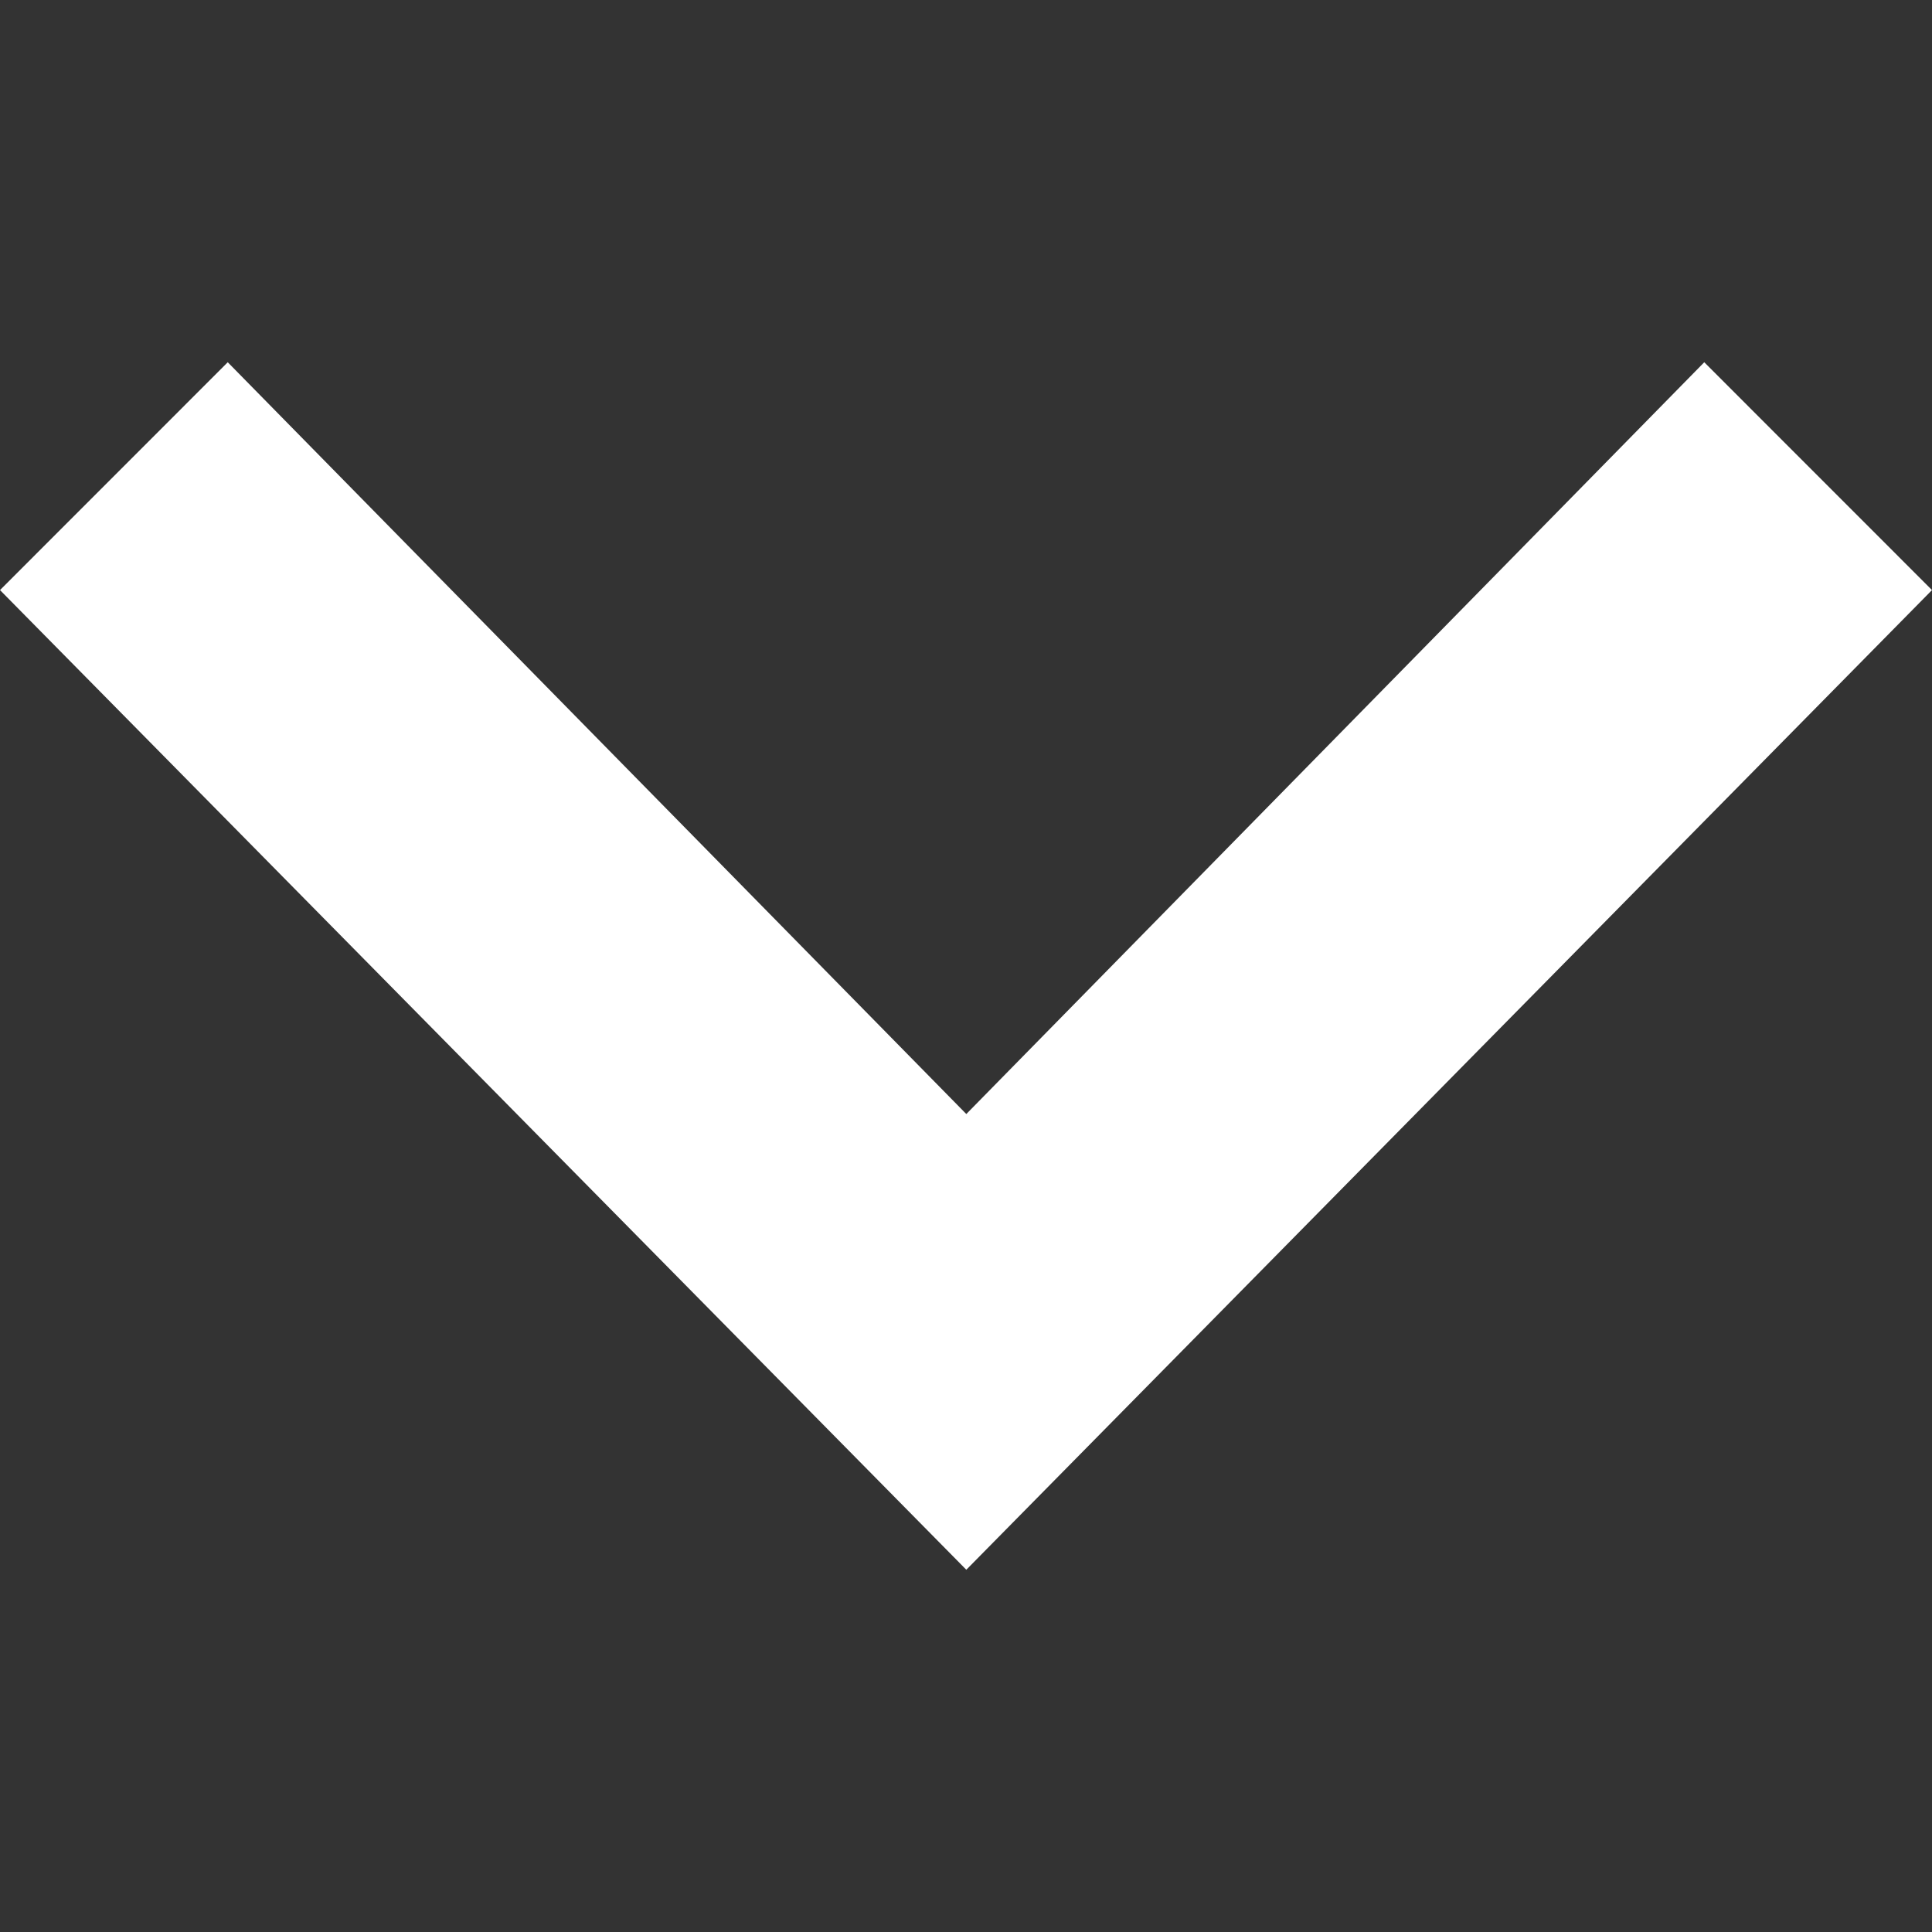 <svg width="50" height="50" viewBox="0 0 50 50" fill="none" xmlns="http://www.w3.org/2000/svg">
<rect x="0" y="0" width="50" height="50" fill="#333333" stroke="none"/>
<path d="M0 15.271L5.894 9.375L25.008 28.831L44.106 9.375L50 15.271L25.008 40.625L0 15.271Z" fill="white"/>
</svg>
